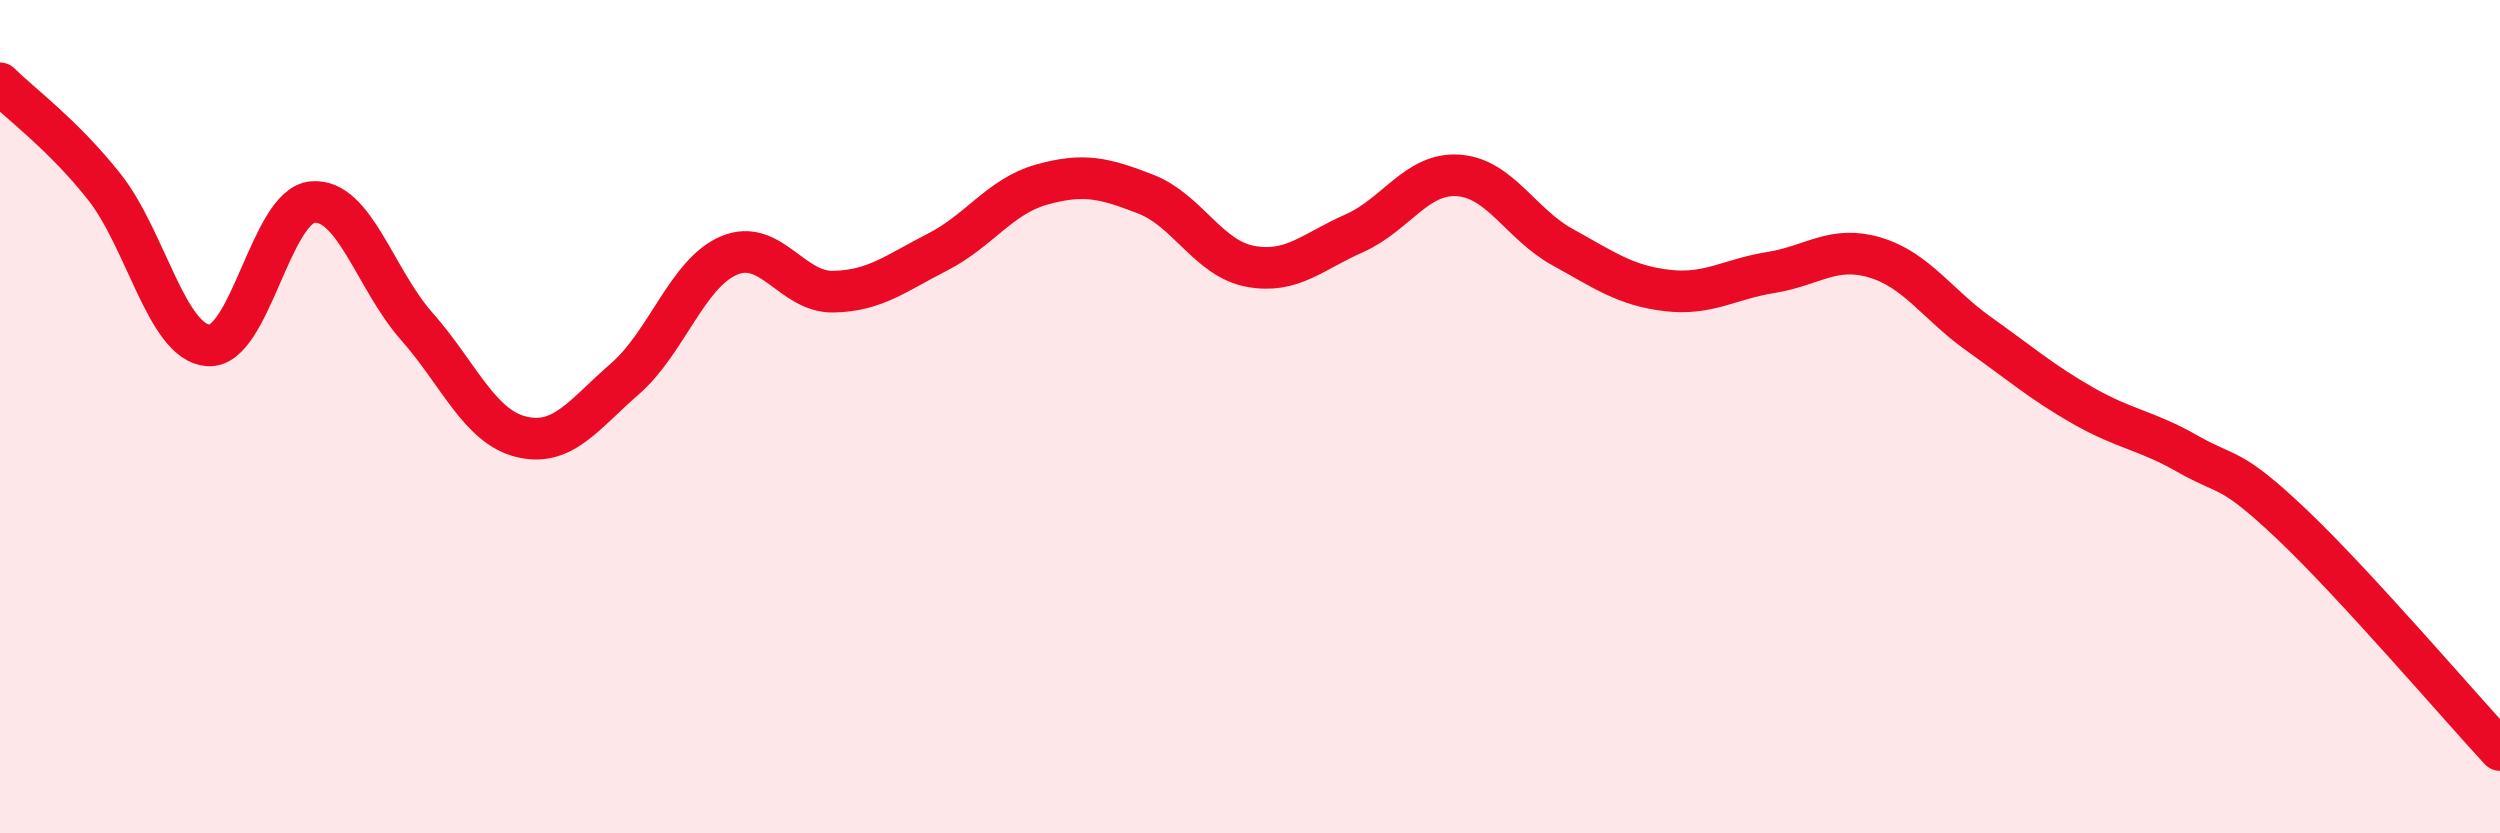 
    <svg width="60" height="20" viewBox="0 0 60 20" xmlns="http://www.w3.org/2000/svg">
      <path
        d="M 0,2 C 0.5,2.5 1.5,3.22 2.5,4.48 C 3.5,5.74 4,8.22 5,8.29 C 6,8.36 6.5,4.94 7.5,4.85 C 8.5,4.76 9,6.7 10,7.83 C 11,8.96 11.5,10.23 12.5,10.48 C 13.5,10.73 14,9.96 15,9.09 C 16,8.22 16.5,6.55 17.5,6.13 C 18.5,5.71 19,7.02 20,7 C 21,6.98 21.5,6.56 22.5,6.05 C 23.5,5.54 24,4.71 25,4.43 C 26,4.15 26.5,4.27 27.5,4.66 C 28.5,5.05 29,6.2 30,6.39 C 31,6.58 31.5,6.04 32.5,5.6 C 33.5,5.16 34,4.14 35,4.21 C 36,4.28 36.5,5.38 37.5,5.93 C 38.5,6.48 39,6.85 40,6.97 C 41,7.09 41.5,6.7 42.5,6.54 C 43.5,6.38 44,5.88 45,6.18 C 46,6.48 46.5,7.31 47.5,8.02 C 48.5,8.73 49,9.17 50,9.74 C 51,10.31 51.5,10.32 52.5,10.89 C 53.5,11.46 53.5,11.16 55,12.58 C 56.5,14 59,16.92 60,18L60 20L0 20Z"
        fill="#EB0A25"
        opacity="0.1"
        stroke-linecap="round"
        stroke-linejoin="round"
      />
      <path
        d="M 0,2 C 0.5,2.5 1.5,3.22 2.5,4.48 C 3.5,5.74 4,8.22 5,8.29 C 6,8.36 6.5,4.94 7.5,4.85 C 8.5,4.76 9,6.7 10,7.83 C 11,8.96 11.5,10.23 12.5,10.48 C 13.5,10.73 14,9.96 15,9.09 C 16,8.22 16.5,6.55 17.5,6.13 C 18.5,5.71 19,7.02 20,7 C 21,6.98 21.5,6.56 22.5,6.05 C 23.5,5.54 24,4.71 25,4.43 C 26,4.15 26.5,4.27 27.5,4.66 C 28.5,5.05 29,6.2 30,6.39 C 31,6.58 31.5,6.04 32.5,5.6 C 33.5,5.16 34,4.14 35,4.21 C 36,4.28 36.5,5.38 37.5,5.93 C 38.5,6.48 39,6.85 40,6.97 C 41,7.09 41.5,6.7 42.5,6.54 C 43.5,6.38 44,5.88 45,6.18 C 46,6.48 46.5,7.31 47.5,8.02 C 48.5,8.73 49,9.17 50,9.74 C 51,10.31 51.5,10.32 52.5,10.89 C 53.5,11.46 53.5,11.16 55,12.58 C 56.5,14 59,16.92 60,18"
        stroke="#EB0A25"
        stroke-width="1"
        fill="none"
        stroke-linecap="round"
        stroke-linejoin="round"
      />
    </svg>
  